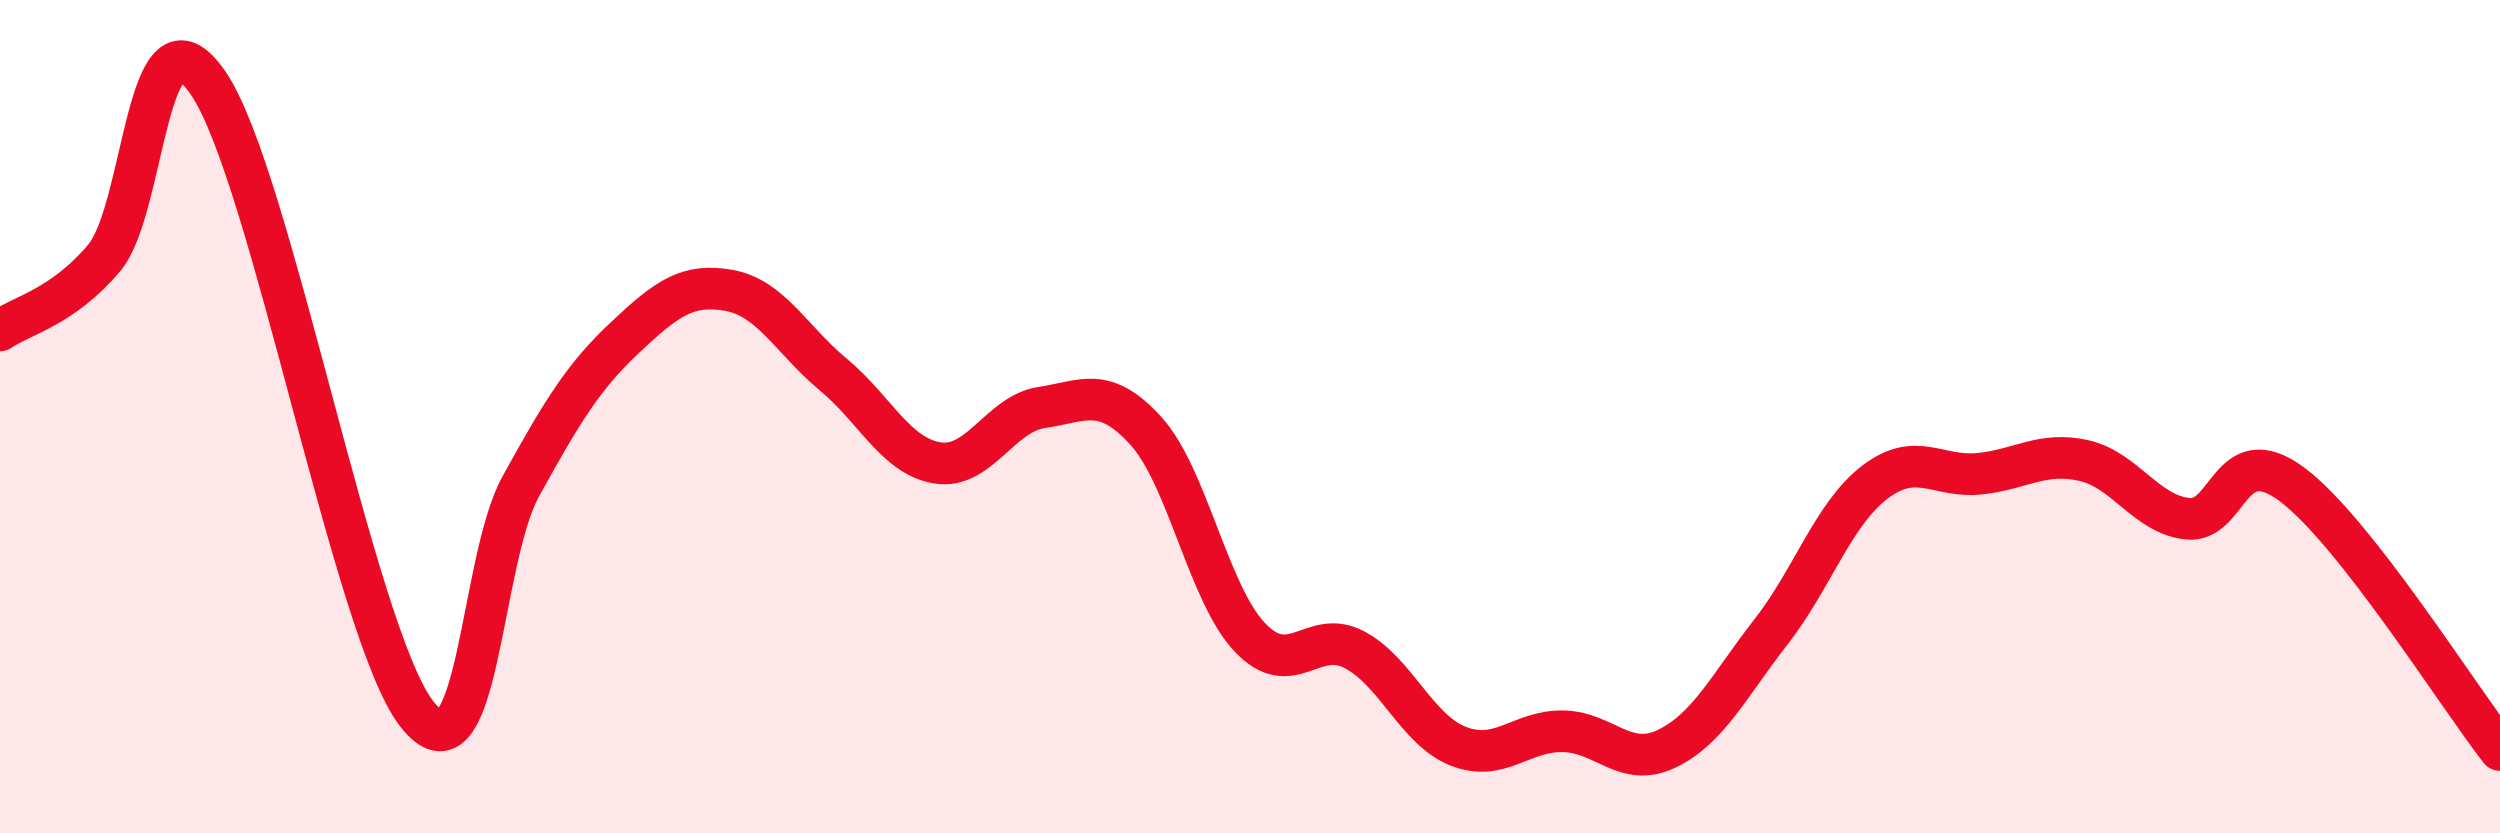 
    <svg width="60" height="20" viewBox="0 0 60 20" xmlns="http://www.w3.org/2000/svg">
      <path
        d="M 0,7.93 C 0.5,7.58 1.5,7.38 2.5,6.19 C 3.5,5 3.5,-0.19 5,2 C 6.5,4.19 8.5,15.2 10,17.13 C 11.5,19.06 11.5,13.48 12.5,11.67 C 13.5,9.86 14,9.04 15,8.1 C 16,7.16 16.5,6.79 17.5,6.97 C 18.5,7.15 19,8.16 20,8.99 C 21,9.82 21.5,10.95 22.5,11.11 C 23.5,11.27 24,9.93 25,9.78 C 26,9.63 26.5,9.24 27.5,10.34 C 28.5,11.44 29,14.25 30,15.3 C 31,16.35 31.5,15.07 32.5,15.59 C 33.5,16.11 34,17.52 35,17.91 C 36,18.3 36.5,17.54 37.5,17.55 C 38.5,17.56 39,18.45 40,17.97 C 41,17.49 41.5,16.45 42.5,15.17 C 43.5,13.89 44,12.33 45,11.57 C 46,10.81 46.5,11.47 47.5,11.37 C 48.5,11.27 49,10.83 50,11.05 C 51,11.27 51.5,12.34 52.5,12.45 C 53.5,12.56 53.5,10.51 55,11.62 C 56.5,12.73 59,16.72 60,18L60 20L0 20Z"
        fill="#EB0A25"
        opacity="0.1"
        stroke-linecap="round"
        stroke-linejoin="round"
      />
      <path
        d="M 0,7.93 C 0.5,7.58 1.5,7.38 2.5,6.19 C 3.5,5 3.5,-0.19 5,2 C 6.5,4.19 8.5,15.2 10,17.13 C 11.5,19.06 11.5,13.48 12.5,11.67 C 13.5,9.86 14,9.04 15,8.1 C 16,7.16 16.5,6.79 17.5,6.97 C 18.5,7.15 19,8.16 20,8.99 C 21,9.82 21.5,10.95 22.5,11.11 C 23.5,11.27 24,9.93 25,9.78 C 26,9.63 26.5,9.24 27.5,10.34 C 28.5,11.44 29,14.25 30,15.3 C 31,16.35 31.5,15.07 32.5,15.59 C 33.5,16.11 34,17.52 35,17.91 C 36,18.3 36.5,17.54 37.5,17.55 C 38.5,17.56 39,18.45 40,17.97 C 41,17.49 41.5,16.45 42.5,15.17 C 43.5,13.89 44,12.33 45,11.57 C 46,10.81 46.5,11.47 47.5,11.37 C 48.5,11.27 49,10.83 50,11.05 C 51,11.27 51.5,12.34 52.5,12.45 C 53.5,12.56 53.5,10.51 55,11.62 C 56.5,12.73 59,16.72 60,18"
        stroke="#EB0A25"
        stroke-width="1"
        fill="none"
        stroke-linecap="round"
        stroke-linejoin="round"
      />
    </svg>
  